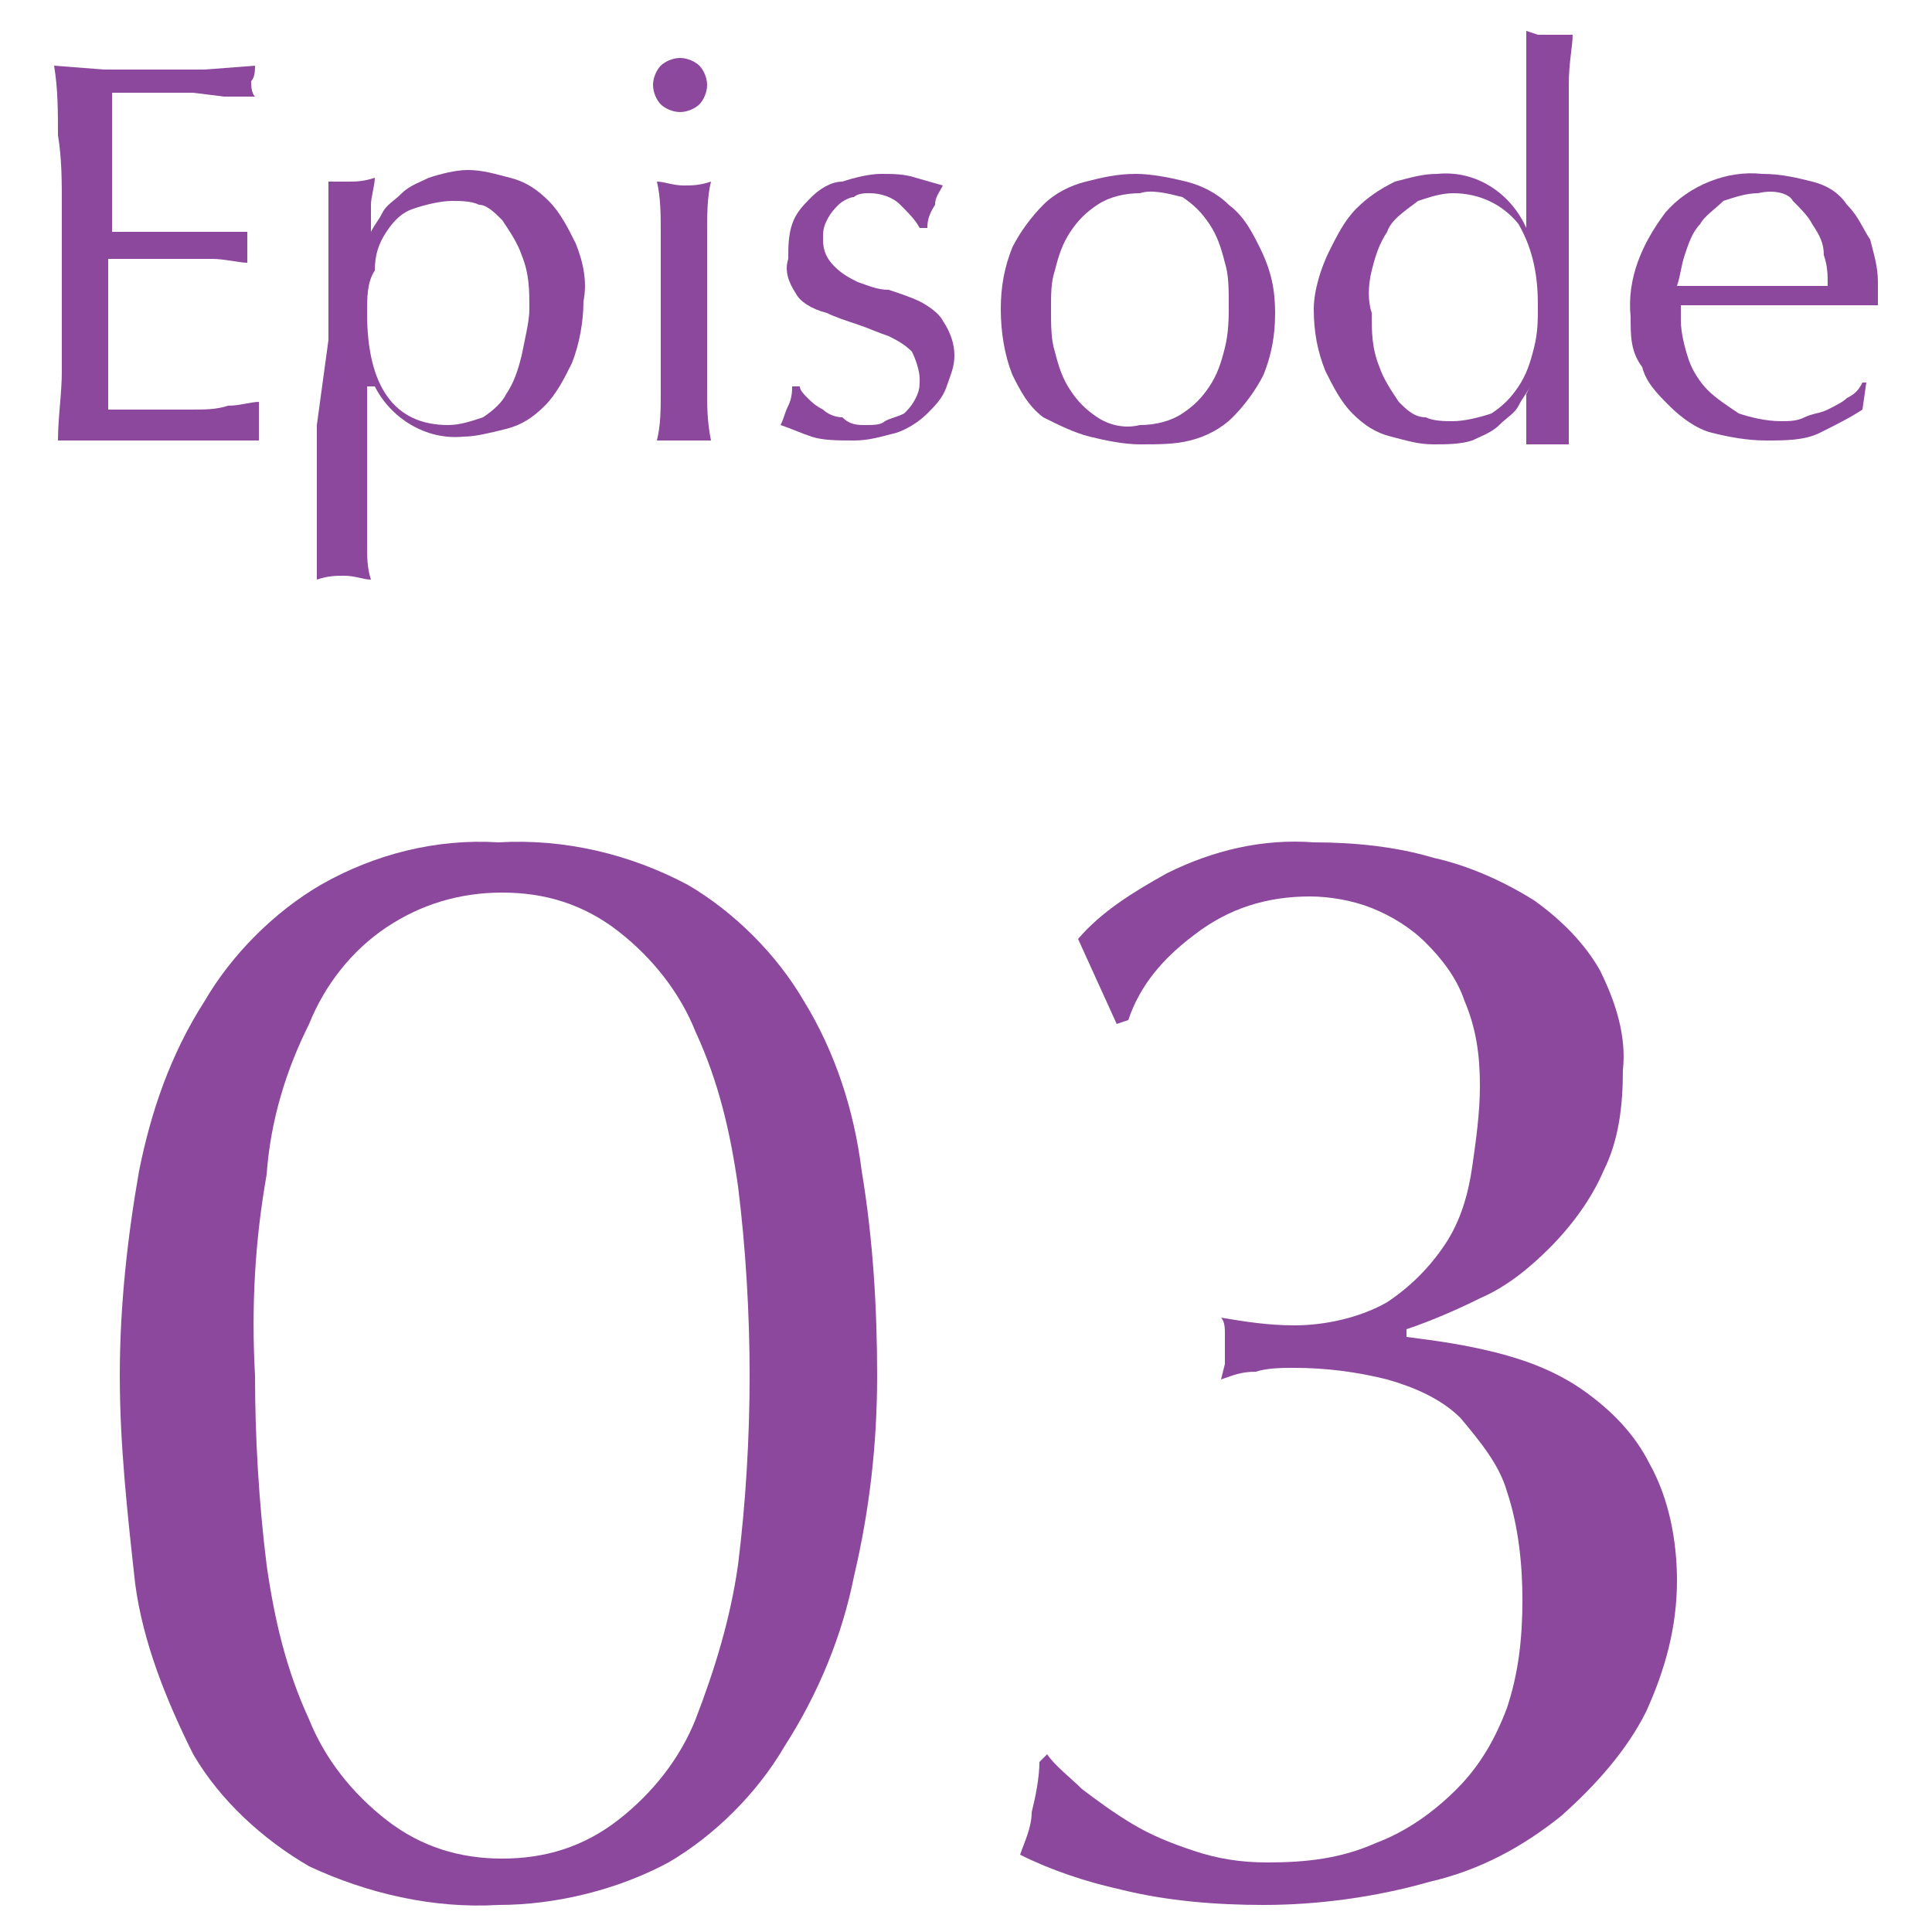 <?xml version="1.0" encoding="utf-8"?>
<!-- Generator: Adobe Illustrator 24.1.3, SVG Export Plug-In . SVG Version: 6.00 Build 0)  -->
<svg version="1.1" id="レイヤー_1" xmlns="http://www.w3.org/2000/svg" xmlns:xlink="http://www.w3.org/1999/xlink" x="0px"
	 y="0px" viewBox="0 0 50 50" style="enable-background:new 0 0 50 50;" xml:space="preserve">
<style type="text/css">
	.st0{fill:#8C489C;}
</style>
<path class="st0" d="M3.1,35.6c0-1.8,0.2-3.6,0.5-5.3c0.3-1.5,0.8-3,1.7-4.4c0.7-1.2,1.8-2.3,3-3c1.4-0.8,3-1.2,4.6-1.1
	c1.7-0.1,3.4,0.3,4.9,1.1c1.2,0.7,2.3,1.8,3,3c0.8,1.3,1.3,2.8,1.5,4.4c0.3,1.8,0.4,3.6,0.4,5.3c0,1.8-0.2,3.5-0.6,5.2
	c-0.3,1.5-0.9,3-1.8,4.4c-0.7,1.2-1.8,2.3-3,3c-1.3,0.7-2.9,1.1-4.4,1.1c-1.7,0.1-3.4-0.3-4.9-1c-1.2-0.7-2.3-1.7-3-2.9
	C4.3,44,3.7,42.5,3.5,41C3.3,39.2,3.1,37.4,3.1,35.6z M6.6,35.6c0,1.6,0.1,3.3,0.3,4.9c0.2,1.4,0.5,2.7,1.1,4c0.4,1,1.1,1.9,2,2.6
	c0.9,0.7,1.9,1,3,1c1.1,0,2.1-0.3,3-1c0.9-0.7,1.6-1.6,2-2.6c0.5-1.3,0.9-2.6,1.1-4c0.2-1.6,0.3-3.3,0.3-4.9c0-1.6-0.1-3.3-0.3-4.9
	c-0.2-1.4-0.5-2.7-1.1-4c-0.4-1-1.1-1.9-2-2.6c-0.9-0.7-1.9-1-3-1c-1.1,0-2.1,0.3-3,0.9c-0.9,0.6-1.6,1.5-2,2.5
	C7.4,27.7,7,29,6.9,30.4C6.6,32.1,6.5,33.8,6.6,35.6z"/>
<path class="st0" d="M30.2,22.6c1.2-0.6,2.5-0.9,3.8-0.8c1,0,2.1,0.1,3.1,0.4c0.9,0.2,1.8,0.6,2.6,1.1c0.7,0.5,1.3,1.1,1.7,1.8
	c0.4,0.8,0.7,1.7,0.6,2.6c0,0.9-0.1,1.8-0.5,2.6c-0.3,0.7-0.8,1.4-1.4,2c-0.5,0.5-1.1,1-1.8,1.3c-0.6,0.3-1.3,0.6-1.9,0.8v0.2
	c0.8,0.1,1.5,0.2,2.3,0.4c0.8,0.2,1.6,0.5,2.3,1c0.7,0.5,1.3,1.1,1.7,1.9c0.5,0.9,0.7,2,0.7,3c0,1.2-0.3,2.3-0.8,3.4
	c-0.5,1-1.3,1.9-2.2,2.7c-1,0.8-2.1,1.4-3.4,1.7c-1.4,0.4-2.9,0.6-4.3,0.6c-1.2,0-2.5-0.1-3.7-0.4c-0.9-0.2-1.8-0.5-2.6-0.9
	c0.1-0.3,0.3-0.7,0.3-1.1c0.1-0.4,0.2-0.9,0.2-1.3l0.2-0.2c0.2,0.3,0.6,0.6,0.9,0.9c0.4,0.3,0.8,0.6,1.3,0.9c0.5,0.3,1,0.5,1.6,0.7
	c0.6,0.2,1.2,0.3,1.9,0.3c1,0,1.9-0.1,2.8-0.5c0.8-0.3,1.5-0.8,2.1-1.4c0.6-0.6,1-1.3,1.3-2.1c0.3-0.9,0.4-1.8,0.4-2.8
	c0-0.9-0.1-1.9-0.4-2.8c-0.2-0.7-0.7-1.3-1.2-1.9c-0.5-0.5-1.2-0.8-1.9-1c-0.8-0.2-1.6-0.3-2.4-0.3c-0.3,0-0.7,0-1,0.1
	c-0.4,0-0.6,0.1-0.9,0.2l0.1-0.4c0-0.2,0-0.3,0-0.4s0-0.3,0-0.4s0-0.3-0.1-0.4c0.6,0.1,1.2,0.2,1.9,0.2c0.8,0,1.7-0.2,2.4-0.6
	c0.6-0.4,1.1-0.9,1.5-1.5c0.4-0.6,0.6-1.3,0.7-2c0.1-0.7,0.2-1.4,0.2-2.1c0-0.8-0.1-1.5-0.4-2.2c-0.2-0.6-0.6-1.1-1-1.5
	c-0.4-0.4-0.9-0.7-1.4-0.9c-0.5-0.2-1.1-0.3-1.6-0.3c-1.1,0-2.1,0.3-3,1c-0.8,0.6-1.4,1.3-1.7,2.2l-0.3,0.1l-1-2.2
	C28.5,23.6,29.3,23.1,30.2,22.6z"/>
<path class="st0" d="M1.5,3.5c0-0.6,0-1.2-0.1-1.8l1.3,0.1h1.3h1.3l1.3-0.1c0,0.1,0,0.3-0.1,0.4c0,0.1,0,0.3,0.1,0.4L5.8,2.5L5,2.4
	H4.1c-0.3,0-0.7,0-1.2,0c0,0.3,0,0.6,0,0.8s0,0.6,0,0.9s0,0.7,0,1.1v0.8h1.1h0.9h0.8h0.7c0,0.1,0,0.3,0,0.4c0,0.1,0,0.3,0,0.4
	c-0.2,0-0.6-0.1-0.9-0.1s-0.7,0-1,0H2.8v0.3c0,0.1,0,0.2,0,0.4v1.1c0,0.5,0,1,0,1.3s0,0.6,0,0.8h1h1.1c0.4,0,0.7,0,1-0.1
	c0.3,0,0.6-0.1,0.8-0.1c0,0.1,0,0.1,0,0.2V11c0,0.1,0,0.2,0,0.4c-0.4,0-0.9,0-1.3,0H2.8l-1.3,0c0-0.6,0.1-1.2,0.1-1.8
	c0-0.6,0-1.2,0-1.8V5.3C1.6,4.7,1.6,4.1,1.5,3.5z"/>
<path class="st0" d="M8.5,8.8c0-0.3,0-0.7,0-1s0-0.7,0-1.1s0-0.7,0-1.1s0-0.6,0-0.9c0.2,0,0.3,0,0.5,0c0.2,0,0.4,0,0.7-0.1
	c0,0.2-0.1,0.5-0.1,0.7s0,0.4,0,0.7l0,0c0.1-0.2,0.2-0.3,0.3-0.5c0.1-0.2,0.3-0.3,0.5-0.5c0.2-0.2,0.5-0.3,0.7-0.4
	c0.3-0.1,0.7-0.2,1-0.2c0.4,0,0.7,0.1,1.1,0.2c0.4,0.1,0.7,0.3,1,0.6c0.3,0.3,0.5,0.7,0.7,1.1c0.2,0.5,0.3,1,0.2,1.5
	c0,0.5-0.1,1.1-0.3,1.6c-0.2,0.4-0.4,0.8-0.7,1.1c-0.3,0.3-0.6,0.5-1,0.6c-0.4,0.1-0.8,0.2-1.1,0.2c-1,0.1-1.9-0.5-2.3-1.3H9.5V11
	c0,0.3,0,0.6,0,1s0,0.7,0,1.1s0,0.7,0,1s0,0.6,0.1,0.9c-0.2,0-0.4-0.1-0.7-0.1c-0.2,0-0.4,0-0.7,0.1c0-0.2,0-0.5,0-0.9s0-0.7,0-1
	s0-0.7,0-1.1s0-0.7,0-1L8.5,8.8z M13.7,8c0-0.5,0-0.9-0.2-1.4c-0.1-0.3-0.3-0.6-0.5-0.9c-0.2-0.2-0.4-0.4-0.6-0.4
	c-0.2-0.1-0.5-0.1-0.7-0.1c-0.3,0-0.7,0.1-1,0.2C10.4,5.5,10.2,5.7,10,6C9.8,6.3,9.7,6.6,9.7,7C9.5,7.3,9.5,7.7,9.5,8.1
	c0,1.9,0.7,2.9,2.1,2.9c0.3,0,0.6-0.1,0.9-0.2c0.3-0.2,0.5-0.4,0.6-0.6c0.2-0.3,0.3-0.6,0.4-1C13.6,8.7,13.7,8.3,13.7,8L13.7,8z"/>
<path class="st0" d="M16.9,2.2c0-0.2,0.1-0.4,0.2-0.5c0.1-0.1,0.3-0.2,0.5-0.2c0.2,0,0.4,0.1,0.5,0.2c0.1,0.1,0.2,0.3,0.2,0.5
	c0,0.2-0.1,0.4-0.2,0.5c-0.1,0.1-0.3,0.2-0.5,0.2c-0.2,0-0.4-0.1-0.5-0.2C17,2.6,16.9,2.4,16.9,2.2z M17.1,7.3c0-0.4,0-0.9,0-1.3
	s0-0.9-0.1-1.3c0.2,0,0.4,0.1,0.7,0.1c0.2,0,0.4,0,0.7-0.1c-0.1,0.4-0.1,0.9-0.1,1.3c0,0.5,0,0.9,0,1.3v1.5c0,0.4,0,0.9,0,1.3
	c0,0.4,0,0.8,0.1,1.3c-0.2,0-0.4,0-0.7,0H17c0.1-0.4,0.1-0.8,0.1-1.3s0-0.9,0-1.3V7.3z"/>
<path class="st0" d="M20.9,10.3c0.1,0.1,0.2,0.2,0.4,0.3c0.1,0.1,0.3,0.2,0.5,0.2C22,11,22.2,11,22.4,11c0.2,0,0.4,0,0.5-0.1
	c0.2-0.1,0.3-0.1,0.5-0.2c0.1-0.1,0.2-0.2,0.3-0.4c0.1-0.2,0.1-0.3,0.1-0.5c0-0.2-0.1-0.5-0.2-0.7c-0.2-0.2-0.4-0.3-0.6-0.4
	c-0.3-0.1-0.5-0.2-0.8-0.3c-0.3-0.1-0.6-0.2-0.8-0.3C21,8,20.7,7.8,20.6,7.6c-0.2-0.3-0.3-0.6-0.2-0.9c0-0.3,0-0.6,0.1-0.9
	c0.1-0.3,0.3-0.5,0.5-0.7c0.2-0.2,0.5-0.4,0.8-0.4c0.3-0.1,0.7-0.2,1-0.2c0.3,0,0.6,0,0.9,0.1l0.7,0.2c-0.1,0.2-0.2,0.3-0.2,0.5
	C24,5.6,24,5.8,24,5.9h-0.2c-0.1-0.2-0.3-0.4-0.5-0.6C23.1,5.1,22.8,5,22.5,5c-0.1,0-0.3,0-0.4,0.1c-0.1,0-0.3,0.1-0.4,0.2
	c-0.1,0.1-0.2,0.2-0.3,0.4c-0.1,0.2-0.1,0.3-0.1,0.5c0,0.3,0.1,0.5,0.3,0.7c0.2,0.2,0.4,0.3,0.6,0.4c0.3,0.1,0.5,0.2,0.8,0.2
	c0.3,0.1,0.6,0.2,0.8,0.3c0.2,0.1,0.5,0.3,0.6,0.5c0.2,0.3,0.3,0.6,0.3,0.9c0,0.3-0.1,0.5-0.2,0.8c-0.1,0.3-0.3,0.5-0.5,0.7
	c-0.2,0.2-0.5,0.4-0.8,0.5c-0.4,0.1-0.7,0.2-1.1,0.2c-0.4,0-0.8,0-1.1-0.1c-0.3-0.1-0.5-0.2-0.8-0.3c0.1-0.2,0.1-0.3,0.2-0.5
	c0.1-0.2,0.1-0.4,0.1-0.5h0.2C20.7,10.1,20.8,10.2,20.9,10.3z"/>
<path class="st0" d="M25.9,8c0-0.6,0.1-1.1,0.3-1.6C26.4,6,26.7,5.6,27,5.3c0.3-0.3,0.7-0.5,1.1-0.6c0.4-0.1,0.8-0.2,1.3-0.2
	c0.4,0,0.9,0.1,1.3,0.2c0.4,0.1,0.8,0.3,1.1,0.6c0.4,0.3,0.6,0.7,0.8,1.1C32.9,7,33,7.5,33,8.1c0,0.6-0.1,1.1-0.3,1.6
	c-0.2,0.4-0.5,0.8-0.8,1.1c-0.3,0.3-0.7,0.5-1.1,0.6c-0.4,0.1-0.8,0.1-1.3,0.1c-0.4,0-0.9-0.1-1.3-0.2c-0.4-0.1-0.8-0.3-1.2-0.5
	c-0.4-0.3-0.6-0.7-0.8-1.1C26,9.2,25.9,8.6,25.9,8z M27.2,8c0,0.4,0,0.8,0.1,1.1c0.1,0.4,0.2,0.7,0.4,1c0.2,0.3,0.4,0.5,0.7,0.7
	c0.3,0.2,0.7,0.3,1.1,0.2c0.4,0,0.8-0.1,1.1-0.3c0.3-0.2,0.5-0.4,0.7-0.7c0.2-0.3,0.3-0.6,0.4-1c0.1-0.4,0.1-0.8,0.1-1.1
	c0-0.4,0-0.8-0.1-1.1c-0.1-0.4-0.2-0.7-0.4-1c-0.2-0.3-0.4-0.5-0.7-0.7C30.2,5,29.8,4.9,29.5,5c-0.4,0-0.8,0.1-1.1,0.3
	c-0.3,0.2-0.5,0.4-0.7,0.7c-0.2,0.3-0.3,0.6-0.4,1C27.2,7.3,27.2,7.6,27.2,8z"/>
<path class="st0" d="M39.6,10c-0.1,0.2-0.2,0.3-0.3,0.5c-0.1,0.2-0.3,0.3-0.5,0.5c-0.2,0.2-0.5,0.3-0.7,0.4c-0.3,0.1-0.7,0.1-1,0.1
	c-0.4,0-0.7-0.1-1.1-0.2c-0.4-0.1-0.7-0.3-1-0.6c-0.3-0.3-0.5-0.7-0.7-1.1c-0.2-0.5-0.3-1-0.3-1.6c0-0.5,0.2-1.1,0.4-1.5
	c0.2-0.4,0.4-0.8,0.7-1.1c0.3-0.3,0.6-0.5,1-0.7c0.4-0.1,0.7-0.2,1.1-0.2c1-0.1,1.9,0.5,2.3,1.4l0,0V4.6c0-0.3,0-0.7,0-1.1
	s0-0.7,0-1s0-0.6,0-0.9s0-0.5,0-0.8l0.3,0.1h0.3h0.3h0.3c0,0.3-0.1,0.7-0.1,1.3s0,1.2,0,1.9s0,1.4,0,2.1s0,1.4,0,2
	c0,0.6,0,1.2,0,1.7s0,1,0,1.6c-0.2,0-0.4,0-0.6,0h-0.5v-1.3L39.6,10z M35.5,8.1c0,0.5,0,0.9,0.2,1.4c0.1,0.3,0.3,0.6,0.5,0.9
	c0.2,0.2,0.4,0.4,0.7,0.4c0.2,0.1,0.5,0.1,0.7,0.1c0.3,0,0.7-0.1,1-0.2c0.3-0.2,0.5-0.4,0.7-0.7c0.2-0.3,0.3-0.6,0.4-1
	c0.1-0.4,0.1-0.7,0.1-1.1c0-0.7-0.1-1.4-0.5-2.1c-0.4-0.5-1-0.8-1.7-0.8c-0.3,0-0.6,0.1-0.9,0.2C36.3,5.5,36,5.7,35.9,6
	c-0.2,0.3-0.3,0.6-0.4,1C35.4,7.4,35.4,7.8,35.5,8.1z"/>
<path class="st0" d="M42.2,8.2c-0.1-1,0.3-1.9,0.9-2.7c0.6-0.7,1.6-1.1,2.5-1c0.5,0,0.9,0.1,1.3,0.2c0.4,0.1,0.7,0.3,0.9,0.6
	c0.3,0.3,0.4,0.6,0.6,0.9c0.1,0.4,0.2,0.7,0.2,1.1c0,0.1,0,0.2,0,0.3c0,0.1,0,0.2,0,0.3H47h-2.5h-1c0,0.1,0,0.1,0,0.2v0.2
	c0,0.3,0.1,0.7,0.2,1c0.1,0.3,0.3,0.6,0.5,0.8c0.2,0.2,0.5,0.4,0.8,0.6c0.3,0.1,0.7,0.2,1.1,0.2c0.2,0,0.4,0,0.6-0.1
	c0.2-0.1,0.4-0.1,0.6-0.2c0.2-0.1,0.4-0.2,0.5-0.3c0.2-0.1,0.3-0.2,0.4-0.4h0.1l-0.1,0.7c-0.3,0.2-0.7,0.4-1.1,0.6
	c-0.4,0.2-0.9,0.2-1.4,0.2c-0.5,0-1-0.1-1.4-0.2c-0.4-0.1-0.8-0.4-1.1-0.7c-0.3-0.3-0.6-0.6-0.7-1C42.2,9.1,42.2,8.7,42.2,8.2z
	 M45.5,5c-0.3,0-0.6,0.1-0.9,0.2c-0.2,0.2-0.5,0.4-0.6,0.6c-0.2,0.2-0.3,0.5-0.4,0.8c-0.1,0.3-0.1,0.5-0.2,0.8h0.9h1h1h1
	c0-0.3,0-0.5-0.1-0.8c0-0.3-0.1-0.5-0.3-0.8c-0.1-0.2-0.3-0.4-0.5-0.6C46.3,5,45.9,4.9,45.5,5z"/>
</svg>
